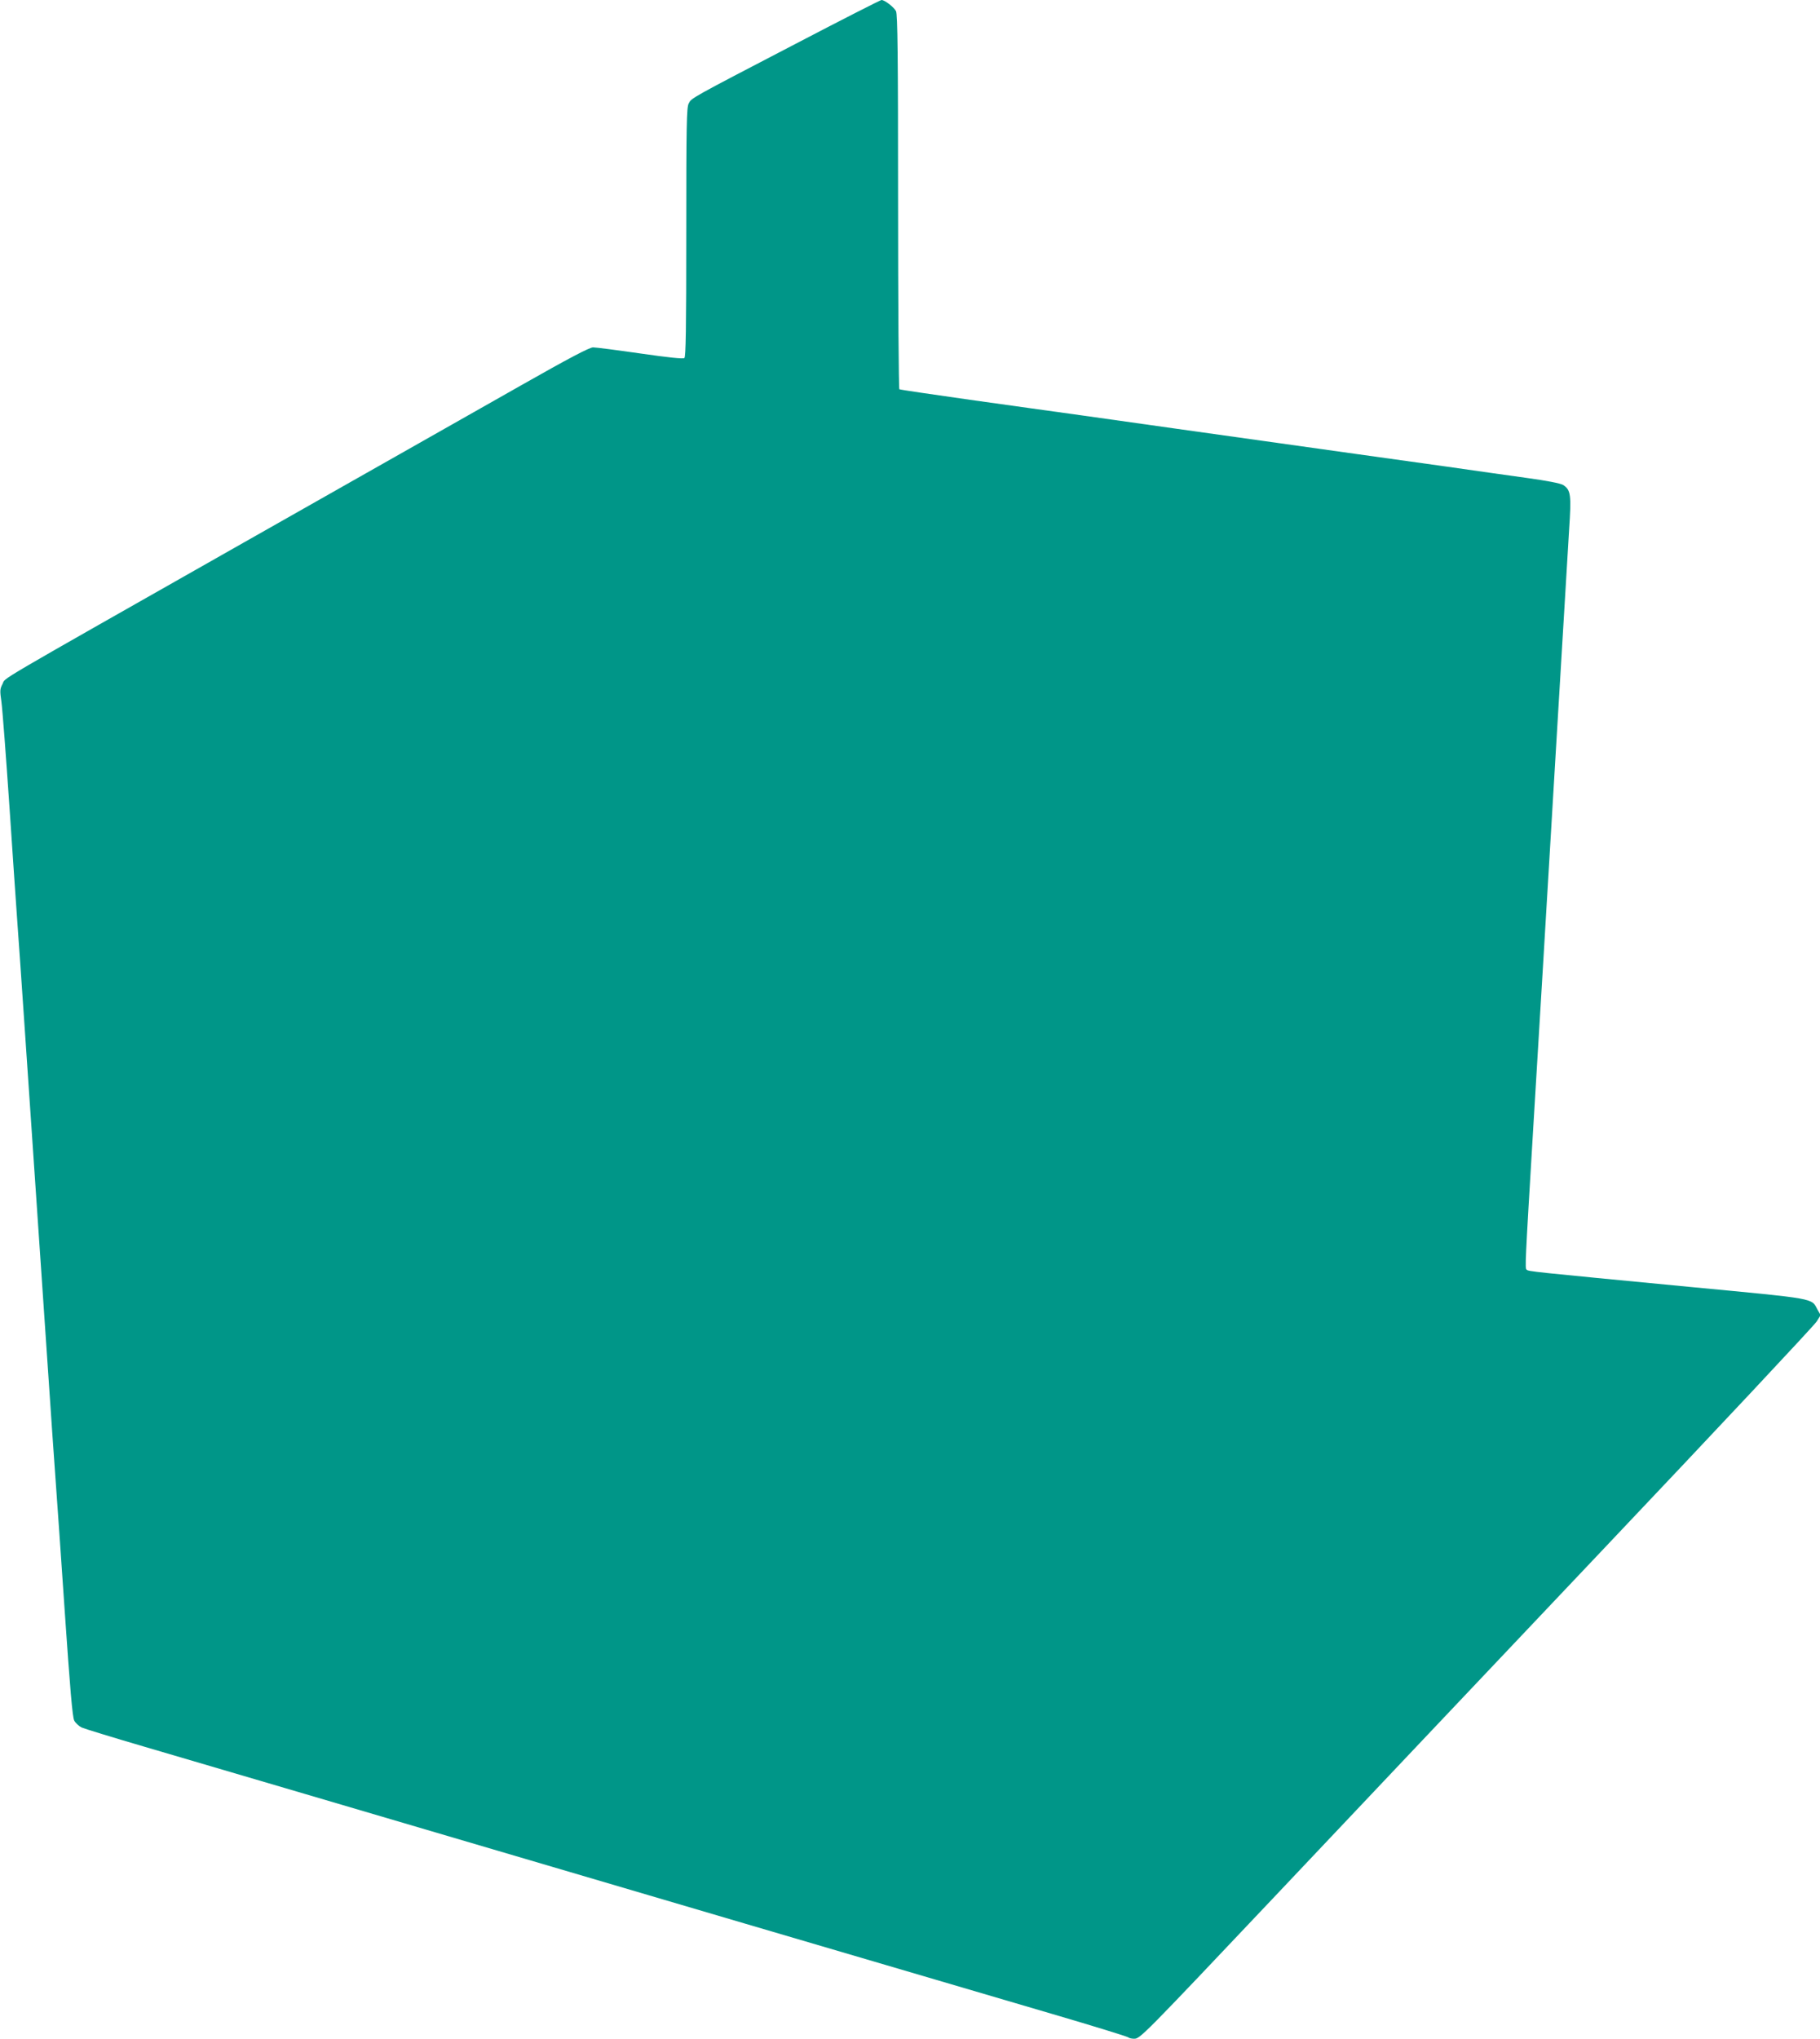 <?xml version="1.0" standalone="no"?>
<!DOCTYPE svg PUBLIC "-//W3C//DTD SVG 20010904//EN"
 "http://www.w3.org/TR/2001/REC-SVG-20010904/DTD/svg10.dtd">
<svg version="1.0" xmlns="http://www.w3.org/2000/svg"
 width="1143pt" height="1280pt" viewBox="0 0 1143 1280"
 preserveAspectRatio="xMidYMid meet">
<g transform="translate(0,1280) scale(0.1,-0.1)"
fill="#009688" stroke="none">
<path d="M4995 12524 c-667 -347 -652 -339 -670 -374 -13 -25 -15 -135 -15
-808 0 -612 -3 -782 -12 -790 -9 -6 -98 3 -278 29 -146 21 -278 38 -295 38
-21 1 -154 -69 -450 -237 -231 -131 -1014 -575 -1740 -986 -1622 -920 -1496
-846 -1519 -890 -17 -32 -17 -43 -7 -113 6 -43 29 -343 51 -668 22 -324 44
-653 50 -730 10 -130 59 -855 180 -2630 27 -401 54 -793 60 -870 6 -77 31
-439 56 -804 34 -497 49 -671 60 -693 8 -16 29 -35 47 -44 18 -8 194 -62 392
-120 361 -106 1065 -313 3780 -1113 803 -236 1669 -491 1925 -566 256 -75 469
-141 475 -146 5 -5 22 -9 37 -9 38 0 48 10 890 900 398 421 1319 1395 2048
2164 729 769 1336 1417 1349 1439 l25 40 -20 35 c-39 73 1 66 -799 142 -1011
97 -1016 97 -1028 109 -10 10 -10 25 43 906 16 270 43 717 60 995 16 278 35
579 40 670 5 91 23 392 40 670 59 982 72 1197 84 1400 15 225 11 253 -37 285
-17 10 -100 27 -234 45 -114 16 -337 47 -495 70 -159 22 -416 58 -573 80 -157
22 -413 58 -570 80 -157 22 -413 58 -570 80 -157 22 -412 58 -567 80 -156 21
-478 67 -717 100 -239 34 -438 63 -443 66 -4 3 -8 533 -8 1177 0 917 -3 1177
-13 1197 -13 25 -71 70 -91 70 -6 0 -250 -124 -541 -276z"/>
</g>
</svg>
